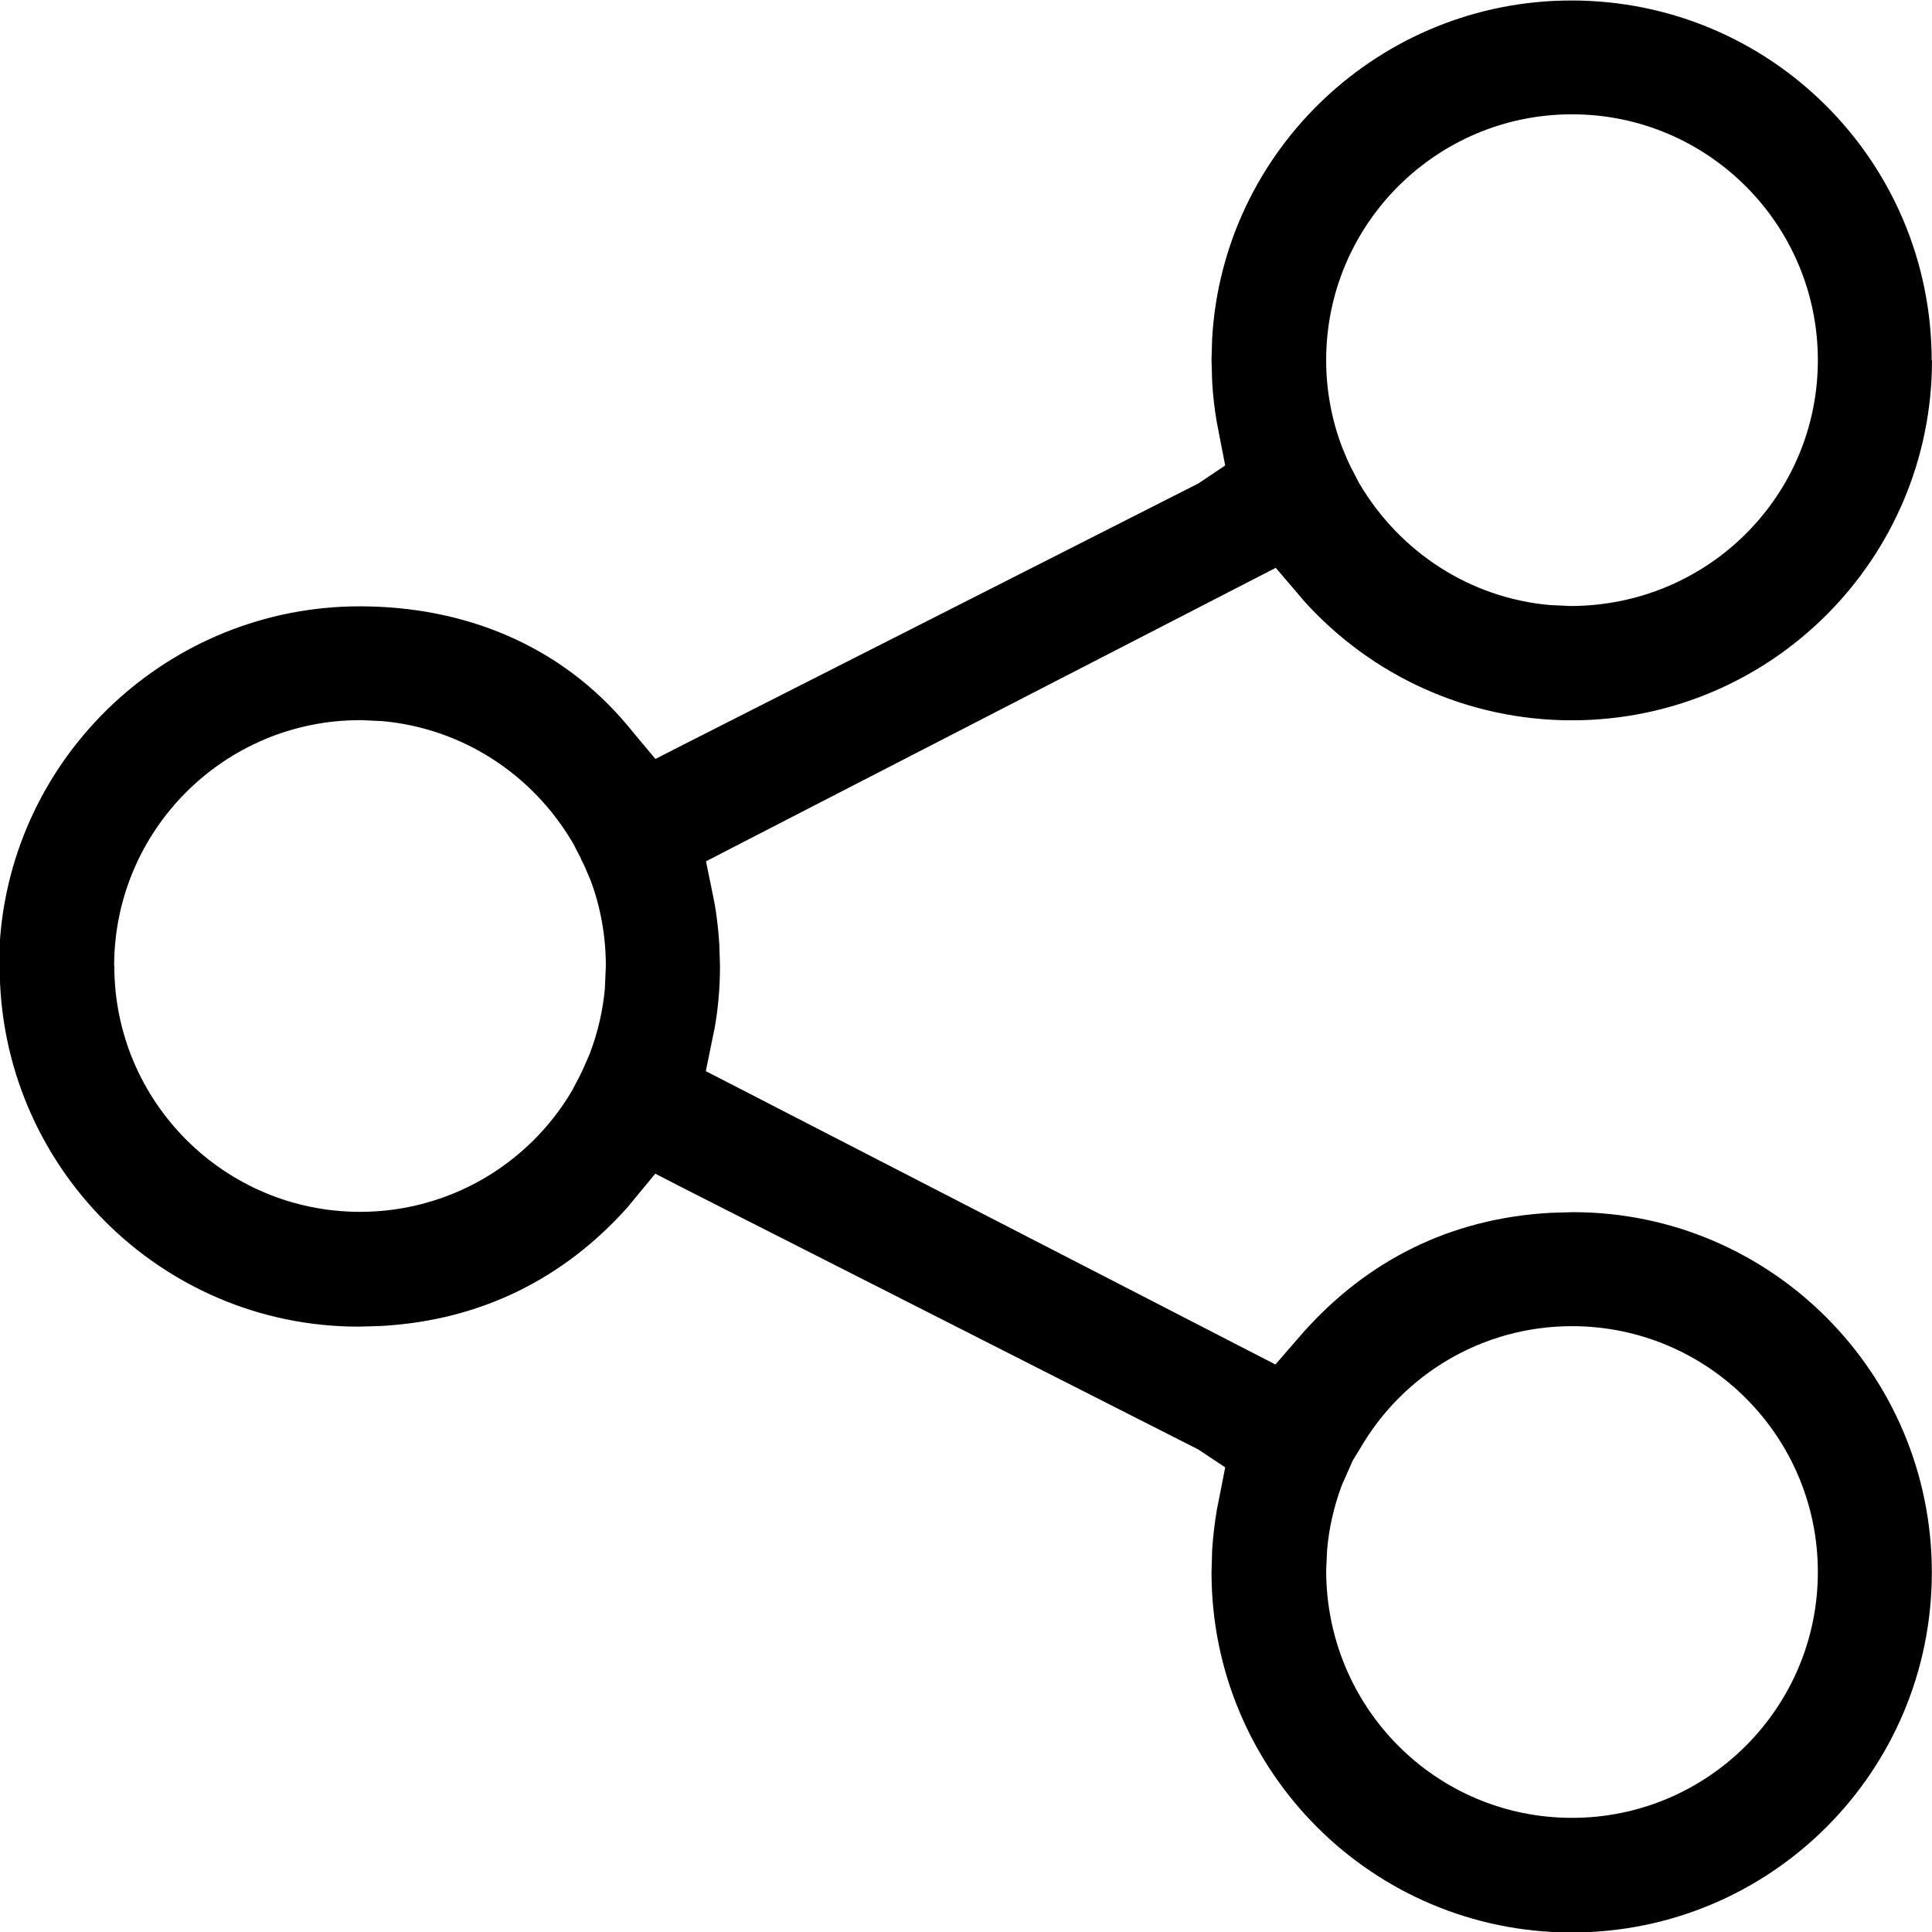 <?xml version="1.0" encoding="UTF-8"?>
<svg id="SVGDoc" width="12" height="12" xmlns="http://www.w3.org/2000/svg" version="1.1" xmlns:xlink="http://www.w3.org/1999/xlink" xmlns:avocode="https://avocode.com/" viewBox="0 0 12 12"><defs></defs><desc>Generated with Avocode.</desc><g><g><title>Combined Shape</title><path d="M12,2.237c0,1.235 -1,2.237 -2.237,2.237c-0.644,0 -1.244,-0.274 -1.666,-0.744l-0.044,-0.052l-0.129,-0.151l-0.177,0.091l-3.194,1.645l-0.168,0.087l0.038,0.185l0.017,0.085c0.013,0.078 0.023,0.163 0.028,0.25l0.004,0.132c-0,0.131 -0.011,0.261 -0.034,0.388l-0.016,0.077l-0.038,0.186l0.169,0.087l3.194,1.645l0.175,0.09l0.129,-0.149l0.049,-0.056c0.389,-0.434 0.899,-0.702 1.531,-0.737l0.139,-0.004c1.229,0 2.229,1.001 2.229,2.237c0,1.237 -1,2.237 -2.237,2.237c-1.235,0 -2.237,-1 -2.237,-2.237l0.004,-0.139c0.005,-0.079 0.015,-0.165 0.029,-0.249l0.016,-0.08l0.036,-0.184l-0.167,-0.111l-3.194,-1.621l-0.179,-0.092l-0.128,0.155l-0.048,0.058c-0.386,0.43 -0.896,0.698 -1.528,0.733l-0.139,0.004c-1.229,-0 -2.229,-1.001 -2.229,-2.237v-0.139c0.072,-1.171 1.05,-2.098 2.237,-2.098c0.644,0 1.244,0.237 1.666,0.744l0.042,0.051l0.128,0.153l0.178,-0.091l3.194,-1.62l0.167,-0.112l-0.036,-0.184l-0.016,-0.084c-0.014,-0.079 -0.024,-0.165 -0.029,-0.251l-0.004,-0.139l0.004,-0.132c0.068,-1.171 1.046,-2.098 2.232,-2.098c1.237,0 2.237,1 2.237,2.237zM8.376,9.131l-0.041,0.092c-0.05,0.134 -0.08,0.266 -0.092,0.402l-0.006,0.128c-0,0.854 0.683,1.538 1.527,1.538c0.843,0 1.527,-0.684 1.527,-1.527c0,-0.843 -0.684,-1.527 -1.527,-1.527c-0.548,0 -1.046,0.292 -1.318,0.763l-0.044,0.072zM0.71,6c0,0.843 0.684,1.527 1.527,1.527c0.548,0 1.046,-0.292 1.318,-0.756l0.046,-0.088l0.021,-0.044l0.041,-0.094c0.052,-0.138 0.082,-0.271 0.094,-0.406l0.006,-0.139c0,-0.184 -0.032,-0.364 -0.095,-0.533l-0.04,-0.093l-0.016,-0.031l-0.006,-0.015l-0.046,-0.089c-0.253,-0.433 -0.691,-0.715 -1.185,-0.76l-0.128,-0.006l-0.011,-0c-0.843,0 -1.527,0.684 -1.527,1.527zM8.237,2.237c0,0.184 0.033,0.364 0.096,0.533l0.036,0.087l0.023,0.048l0.05,0.096c0.253,0.43 0.69,0.713 1.184,0.757l0.127,0.006c0.854,0 1.538,-0.683 1.538,-1.527c0,-0.843 -0.684,-1.527 -1.527,-1.527c-0.843,0 -1.527,0.684 -1.527,1.527z" fill="#000000" fill-opacity="1"></path></g></g></svg>